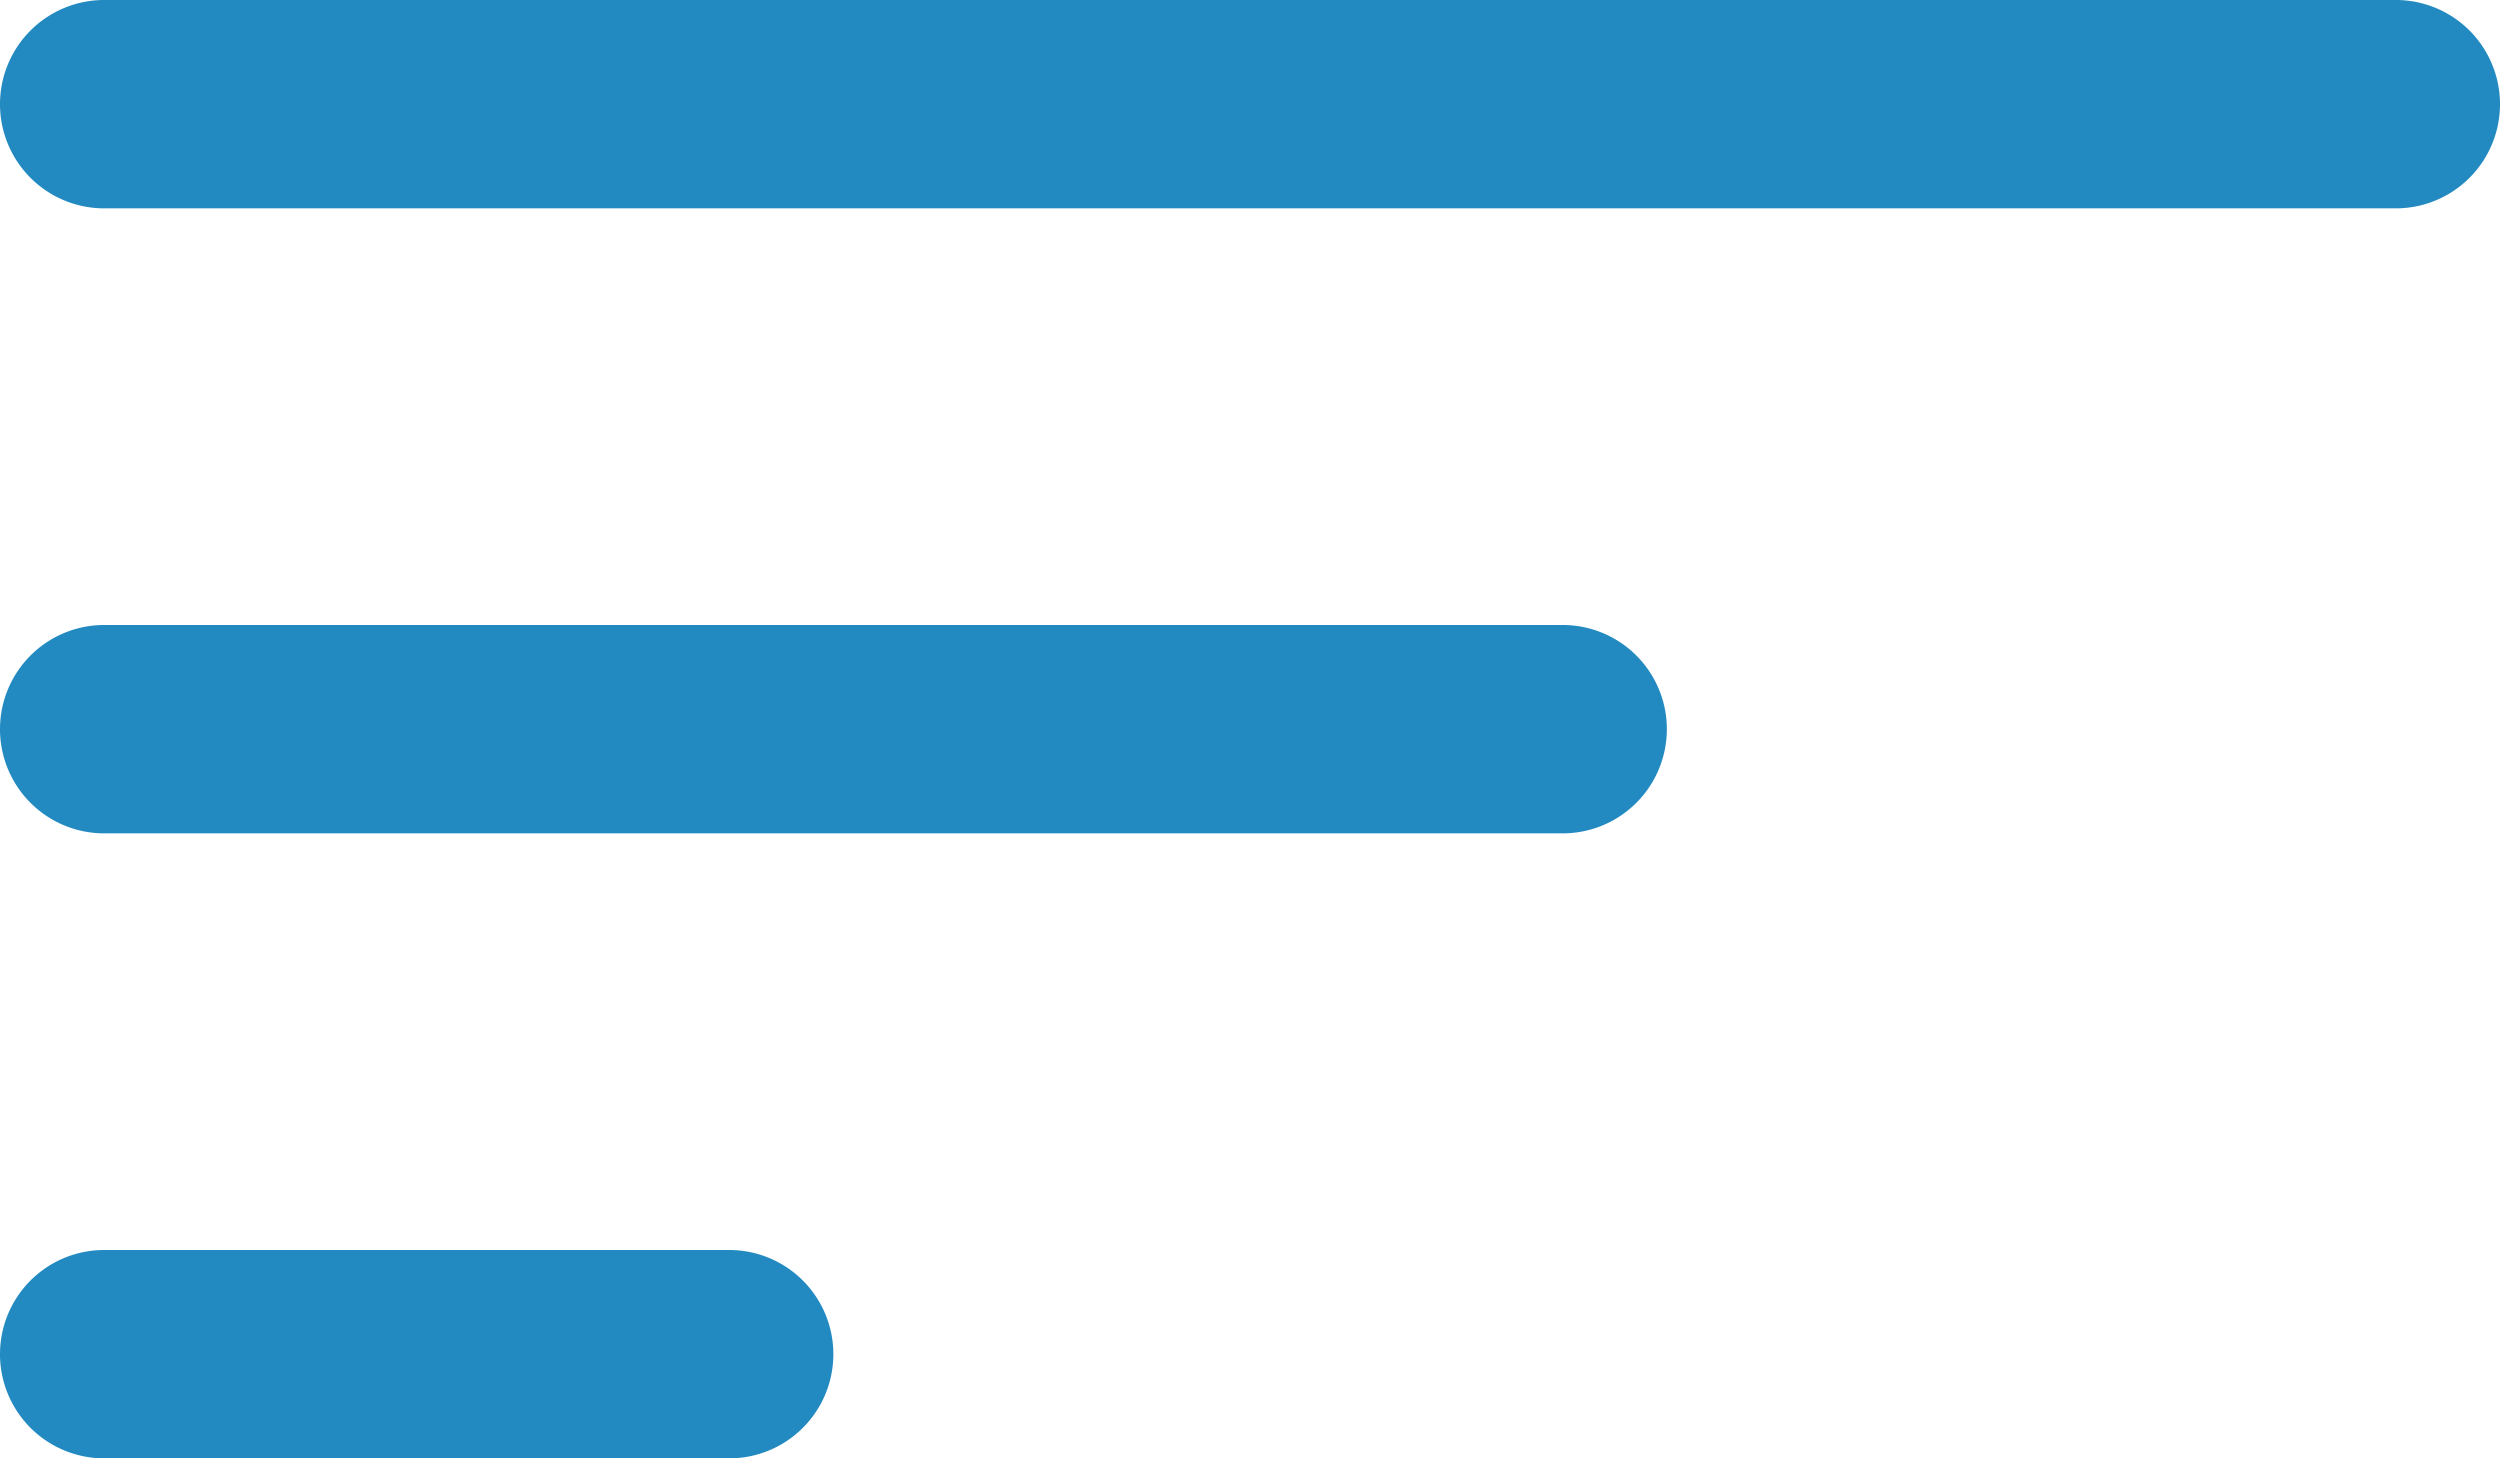 <svg id="filter-left" xmlns="http://www.w3.org/2000/svg" width="36.956" height="21.557" viewBox="0 0 36.956 21.557">
  <path id="Trazado_2144" data-name="Trazado 2144" d="M4.5,29.018a1.54,1.54,0,0,1,1.54-1.54h9.239a1.54,1.54,0,1,1,0,3.08H6.04A1.54,1.54,0,0,1,4.5,29.018Zm0-9.239a1.54,1.54,0,0,1,1.54-1.54H27.6a1.54,1.54,0,0,1,0,3.08H6.04A1.54,1.54,0,0,1,4.5,19.779Zm0-9.239A1.54,1.54,0,0,1,6.04,9H39.916a1.54,1.54,0,0,1,0,3.08H6.04A1.54,1.54,0,0,1,4.5,10.54Z" transform="translate(-4.5 -9)" fill="#228ac1" fill-rule="evenodd"/>
</svg>
